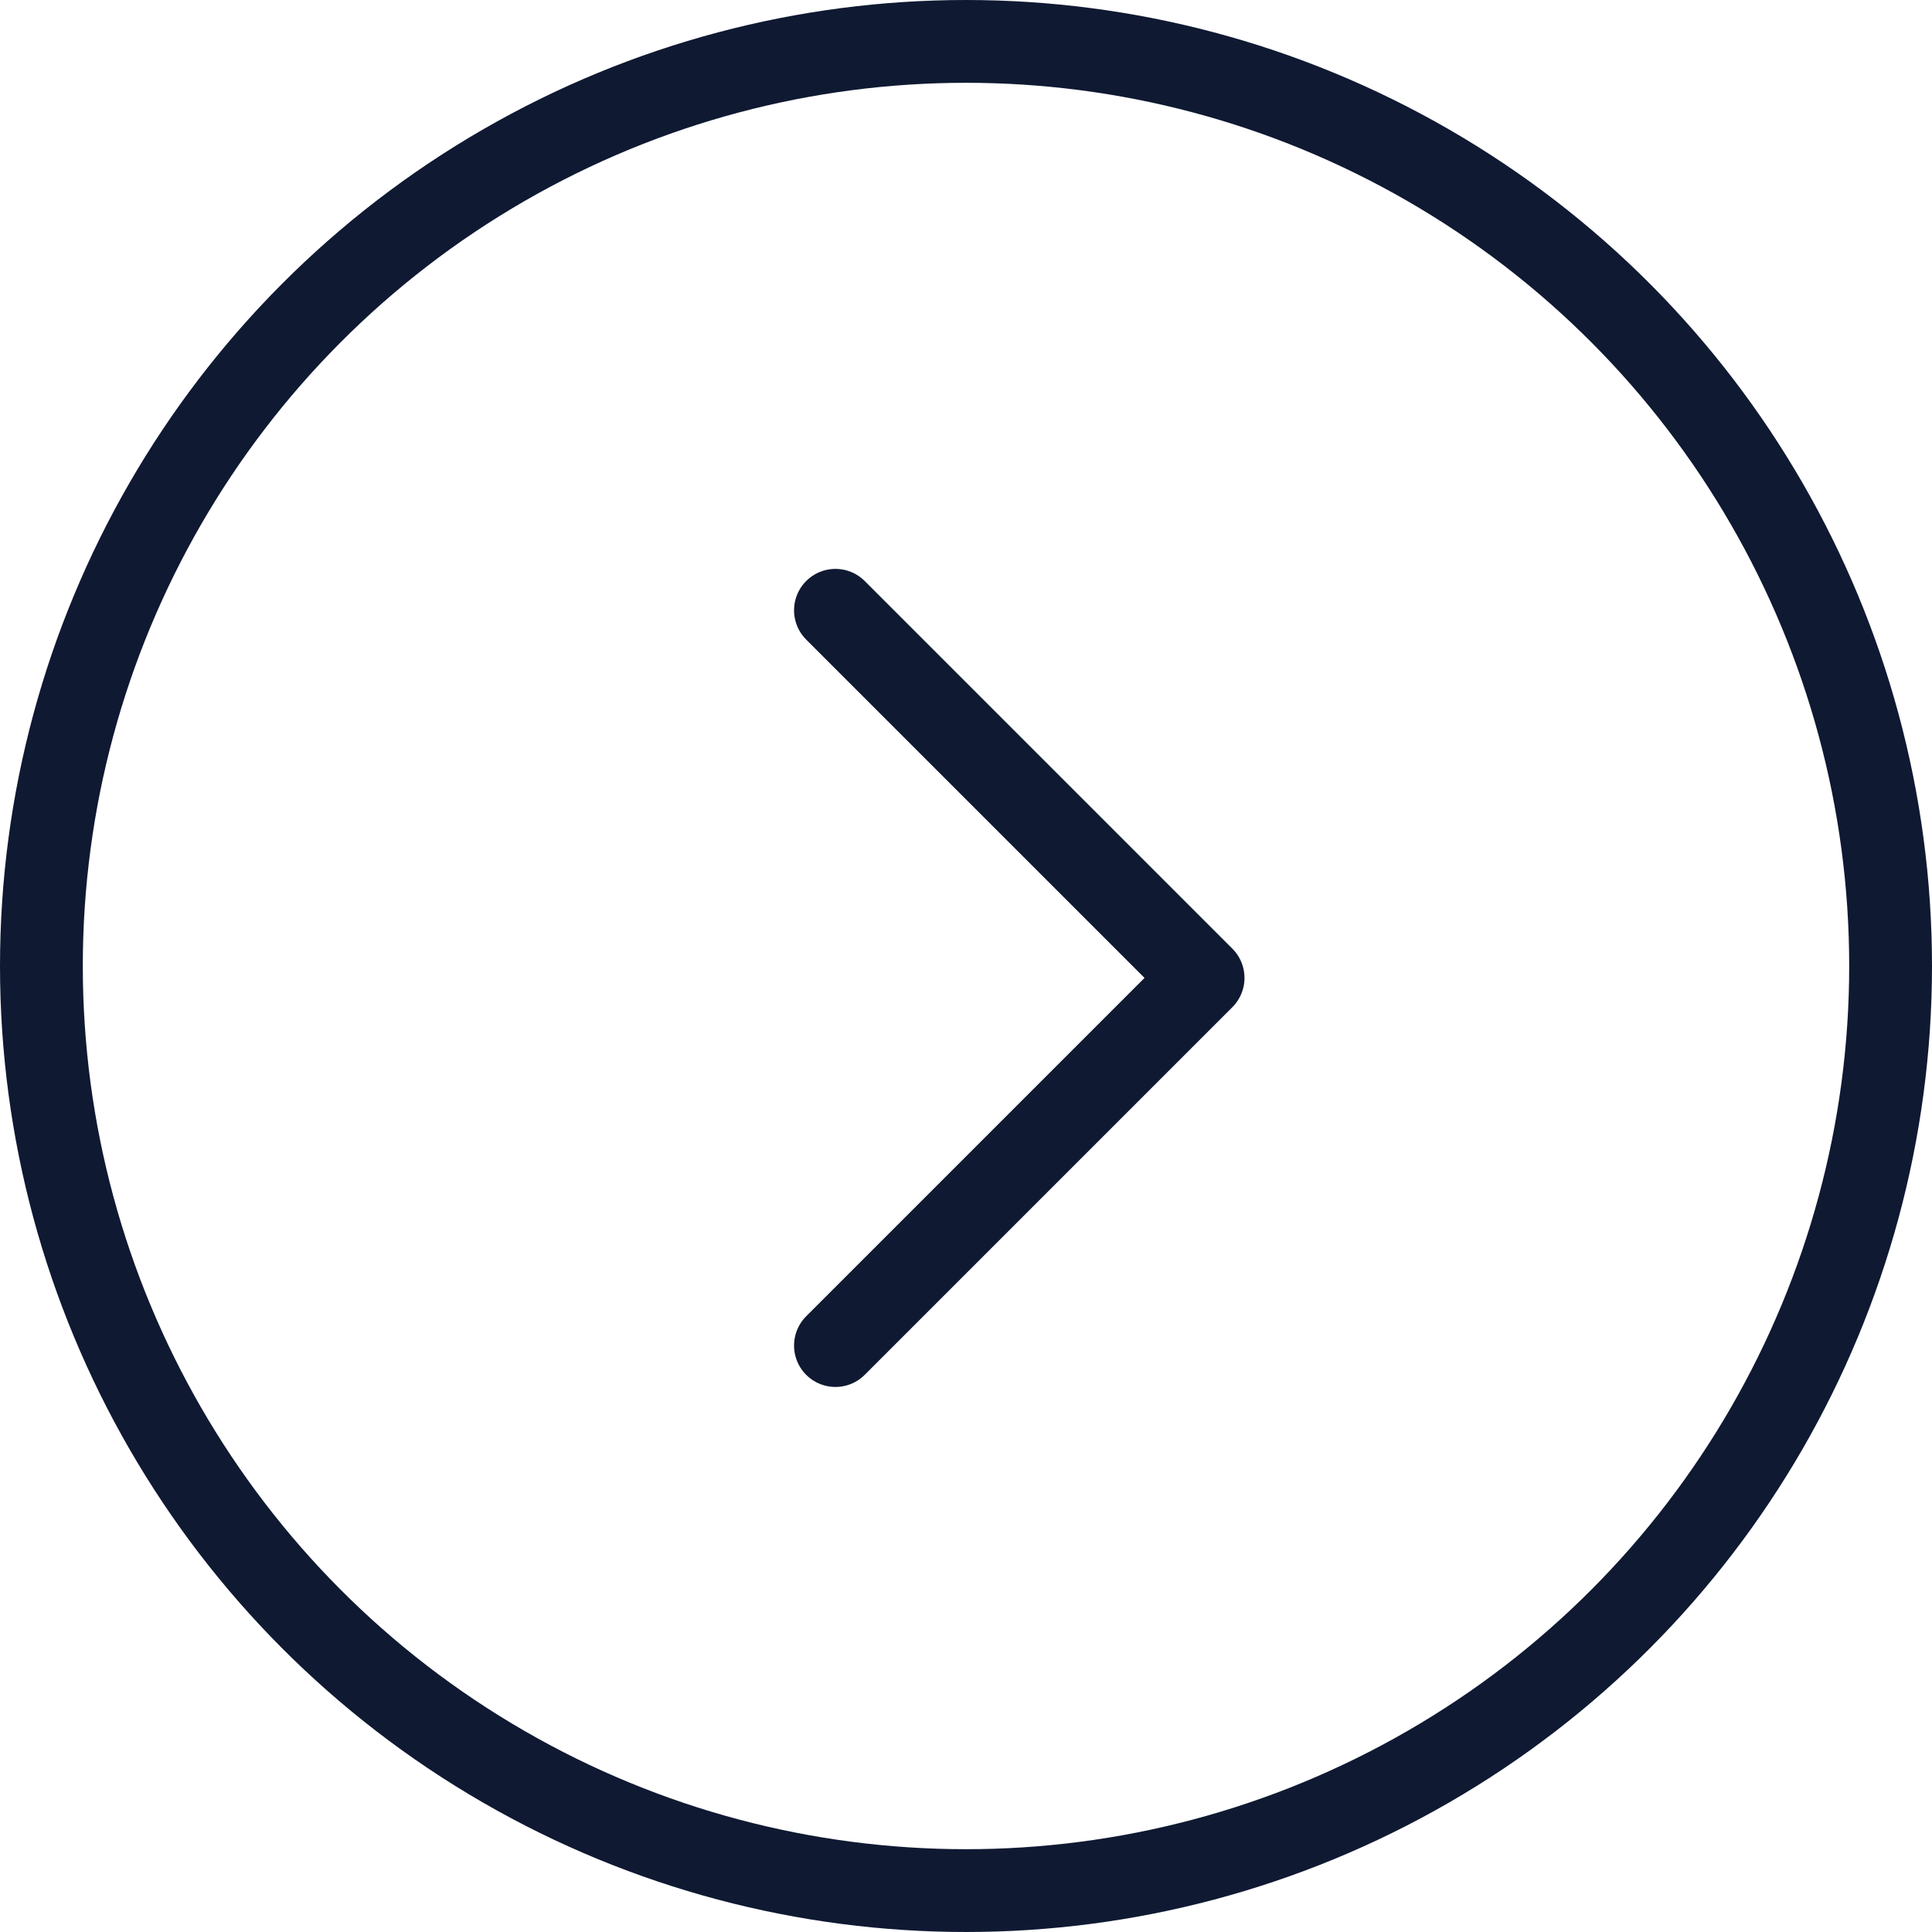 <svg xmlns="http://www.w3.org/2000/svg" width="35" height="35" viewBox="0 0 35 35"><g transform="translate(-1754 -1578)"><path d="M0,6.66,6.66,0l6.66,6.66" transform="translate(1775.795 1589.056) rotate(90)" fill="none" stroke="#0f1932" stroke-linecap="round" stroke-linejoin="round" stroke-width="1.5"/><g transform="translate(1754 1578)" fill="none" stroke="#0f1932" stroke-width="1.5"><circle cx="17.5" cy="17.5" r="17.5" stroke="none"/><circle cx="17.5" cy="17.5" r="16.75" fill="none"/></g></g></svg>